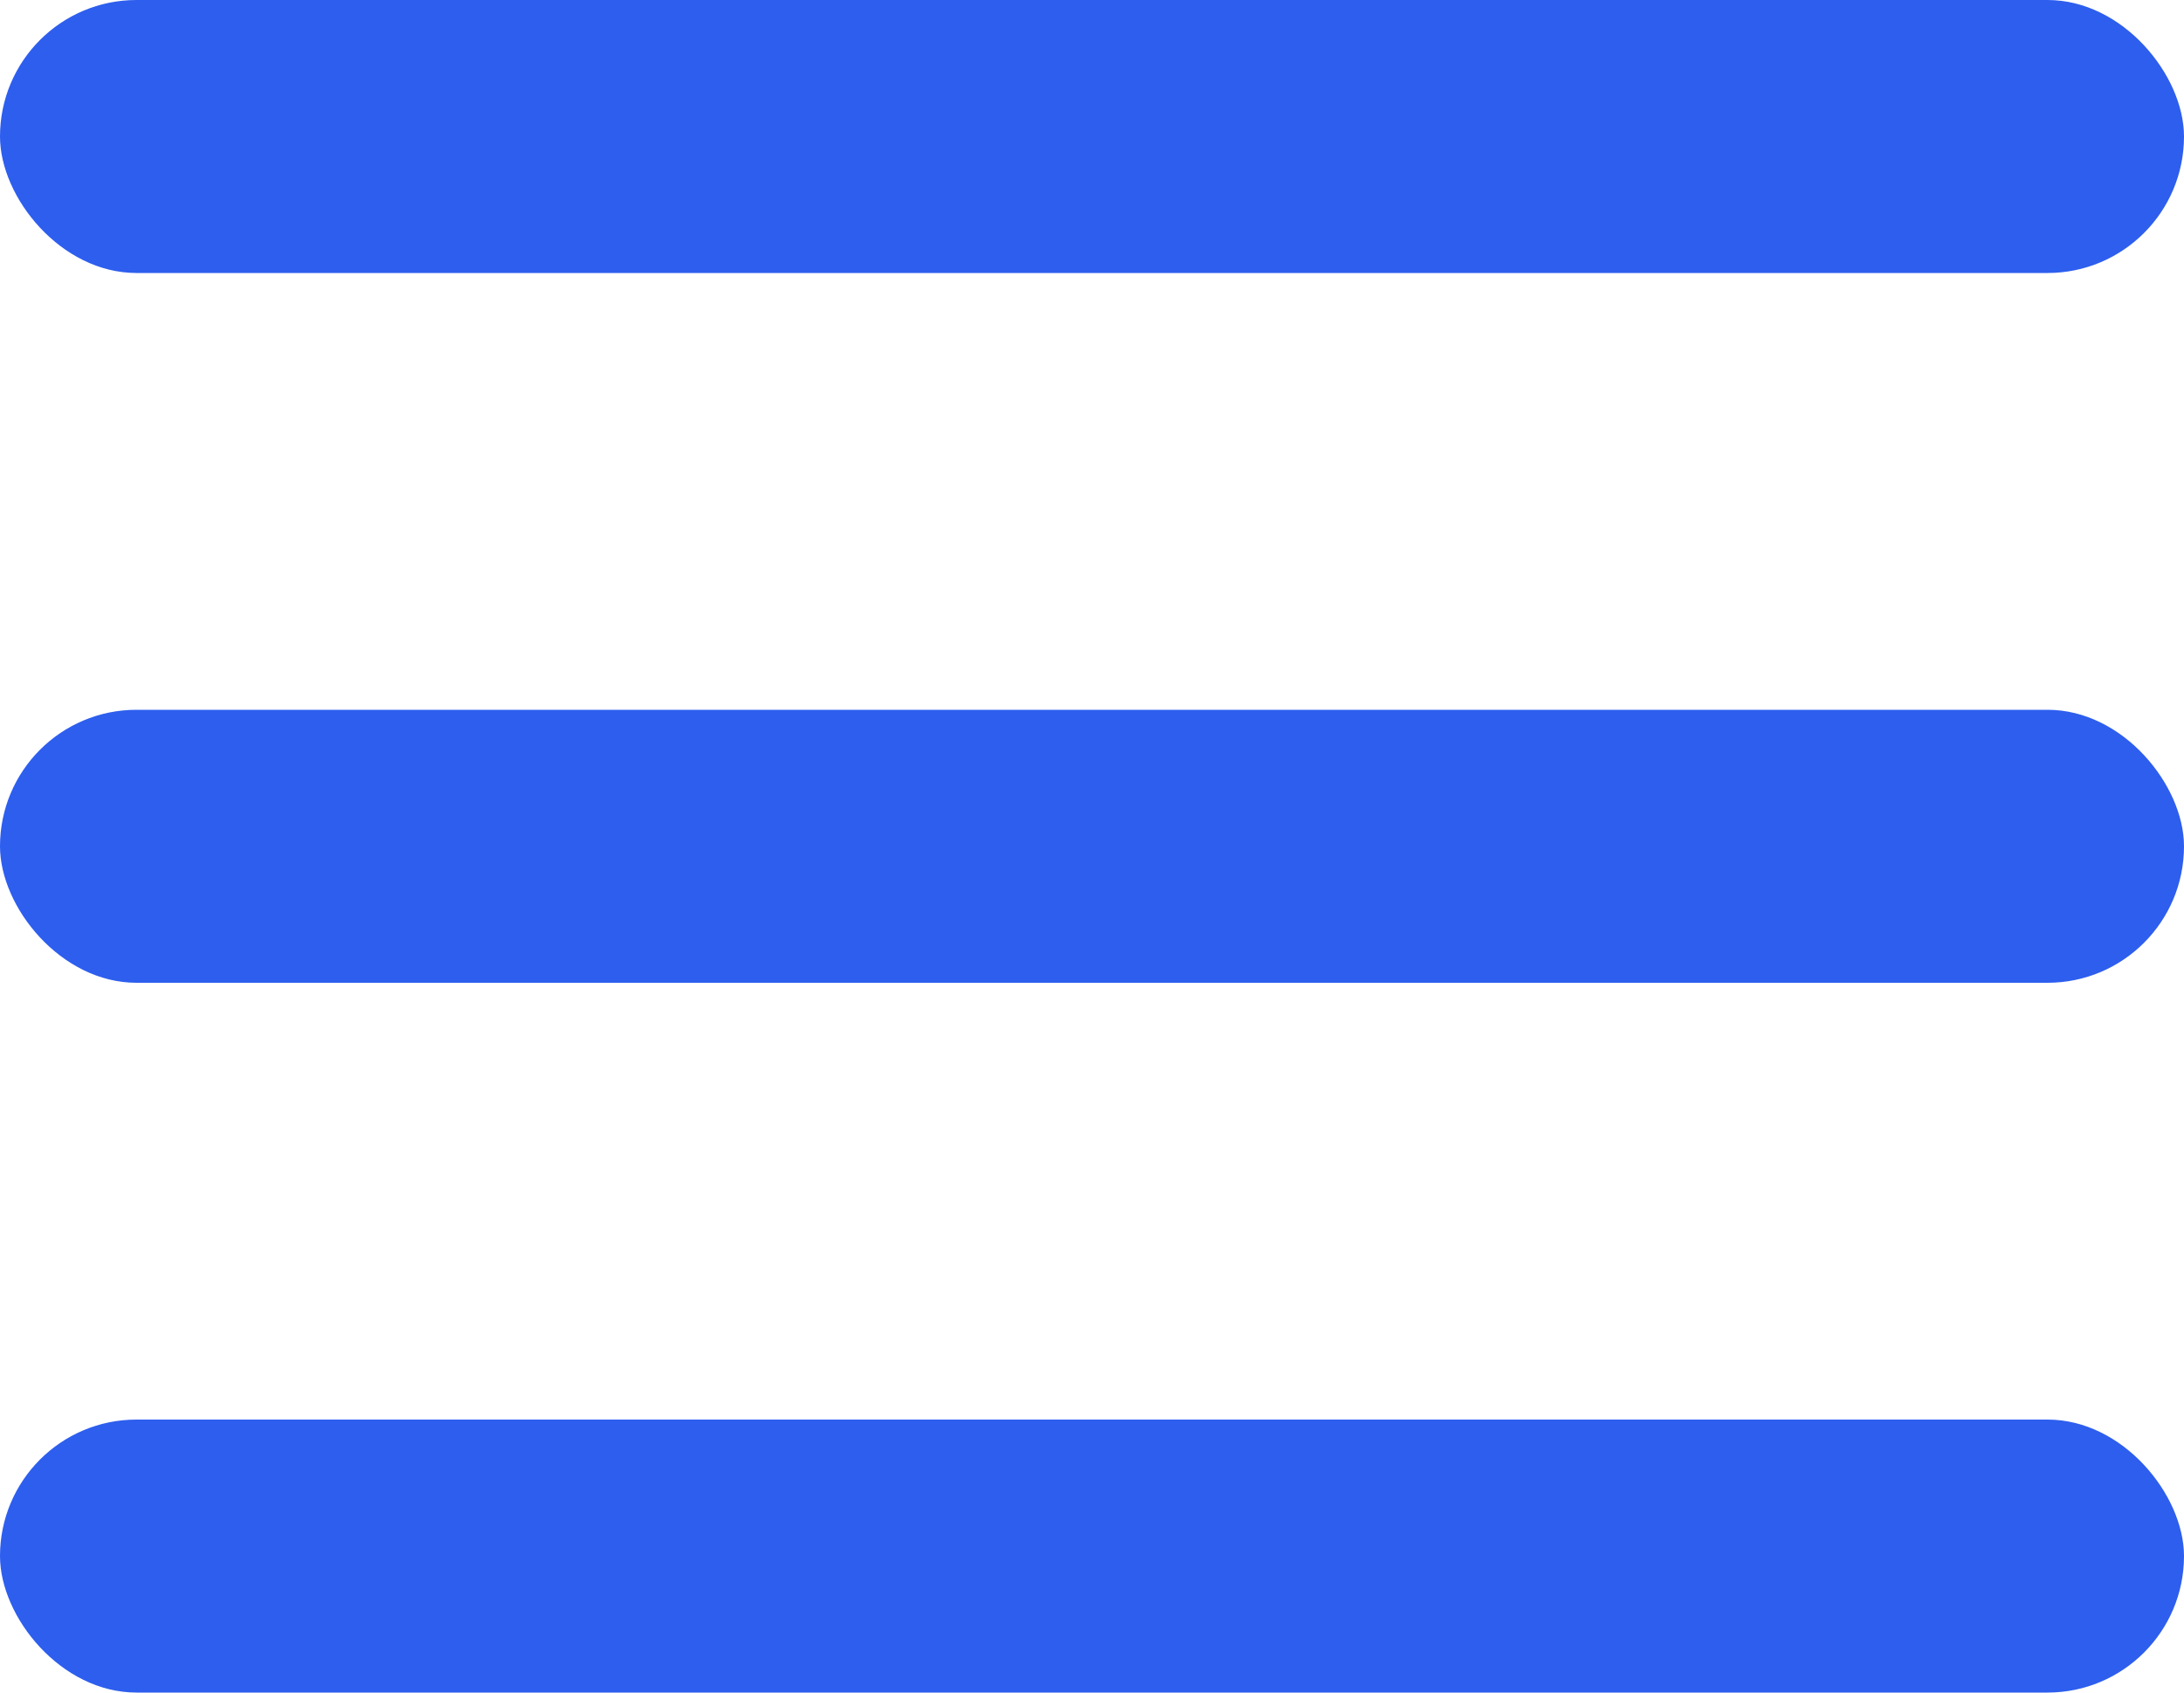<?xml version="1.0" encoding="UTF-8"?> <svg xmlns="http://www.w3.org/2000/svg" width="40" height="31" viewBox="0 0 40 31" fill="none"> <rect width="40" height="5" rx="2.5" fill="#2D5EEE"></rect> <rect y="26" width="40" height="5" rx="2.5" fill="#2D5EEE"></rect> <rect y="13" width="40" height="5" rx="2.5" fill="#2D5EEE"></rect> </svg> 